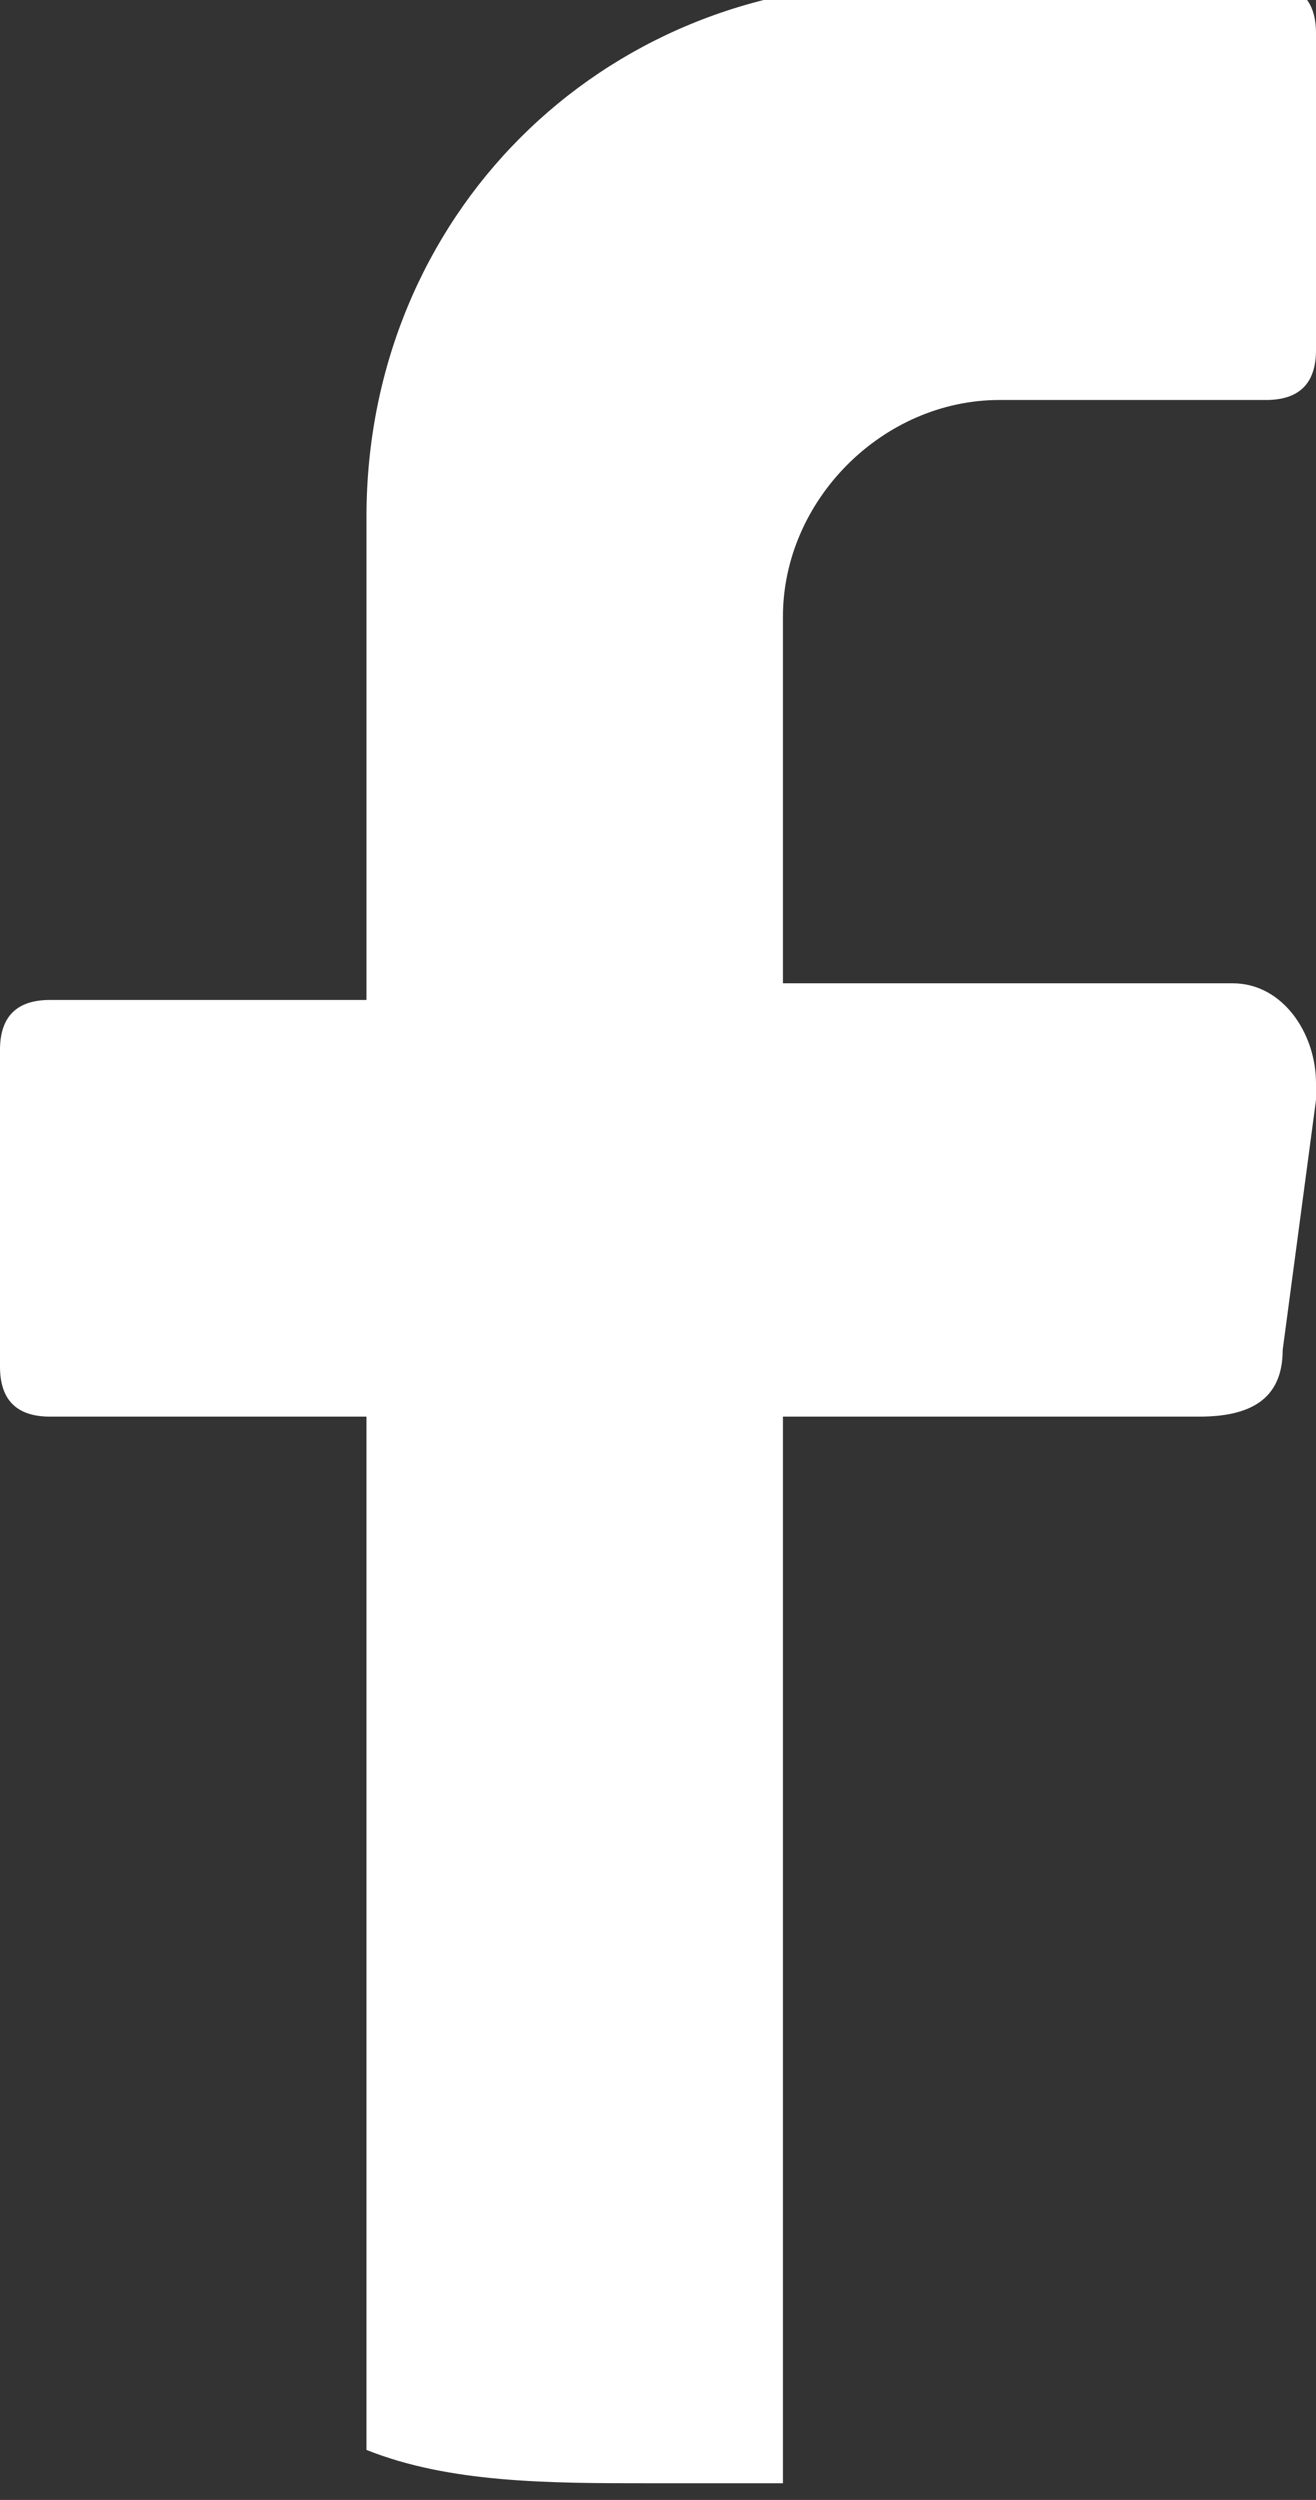 <?xml version="1.0" encoding="UTF-8"?>
<svg id="Camada_1" xmlns="http://www.w3.org/2000/svg" width="7.9" height="15" version="1.1" viewBox="0 0 7.9 15">
  <rect x="0" y="0" width="7.9" height="15" fill="#333333" stroke="none"/>
  <!-- Generator: Adobe Illustrator 29.6.1, SVG Export Plug-In . SVG Version: 2.1.1 Build 9)  -->
  <defs>
    <style>
      .st0 {
        fill: #fff;
      }
    </style>
  </defs>
  <path class="st0" d="M7.9,6.6l-.2,1.5c0,.3-.2.4-.5.4h-2.5v6.4c-.3,0-.5,0-.8,0-.6,0-1.2,0-1.7-.2v-6.2H.3c-.2,0-.3-.1-.3-.3v-1.9c0-.2.1-.3.3-.3h1.9v-2.9c0-1.8,1.4-3.2,3.2-3.2h2.2c.2,0,.3.1.3.3v1.9c0,.2-.1.3-.3.3h-1.6c-.7,0-1.3.6-1.3,1.3v2.2h2.7c.3,0,.5.3.5.6Z"/>
</svg>
